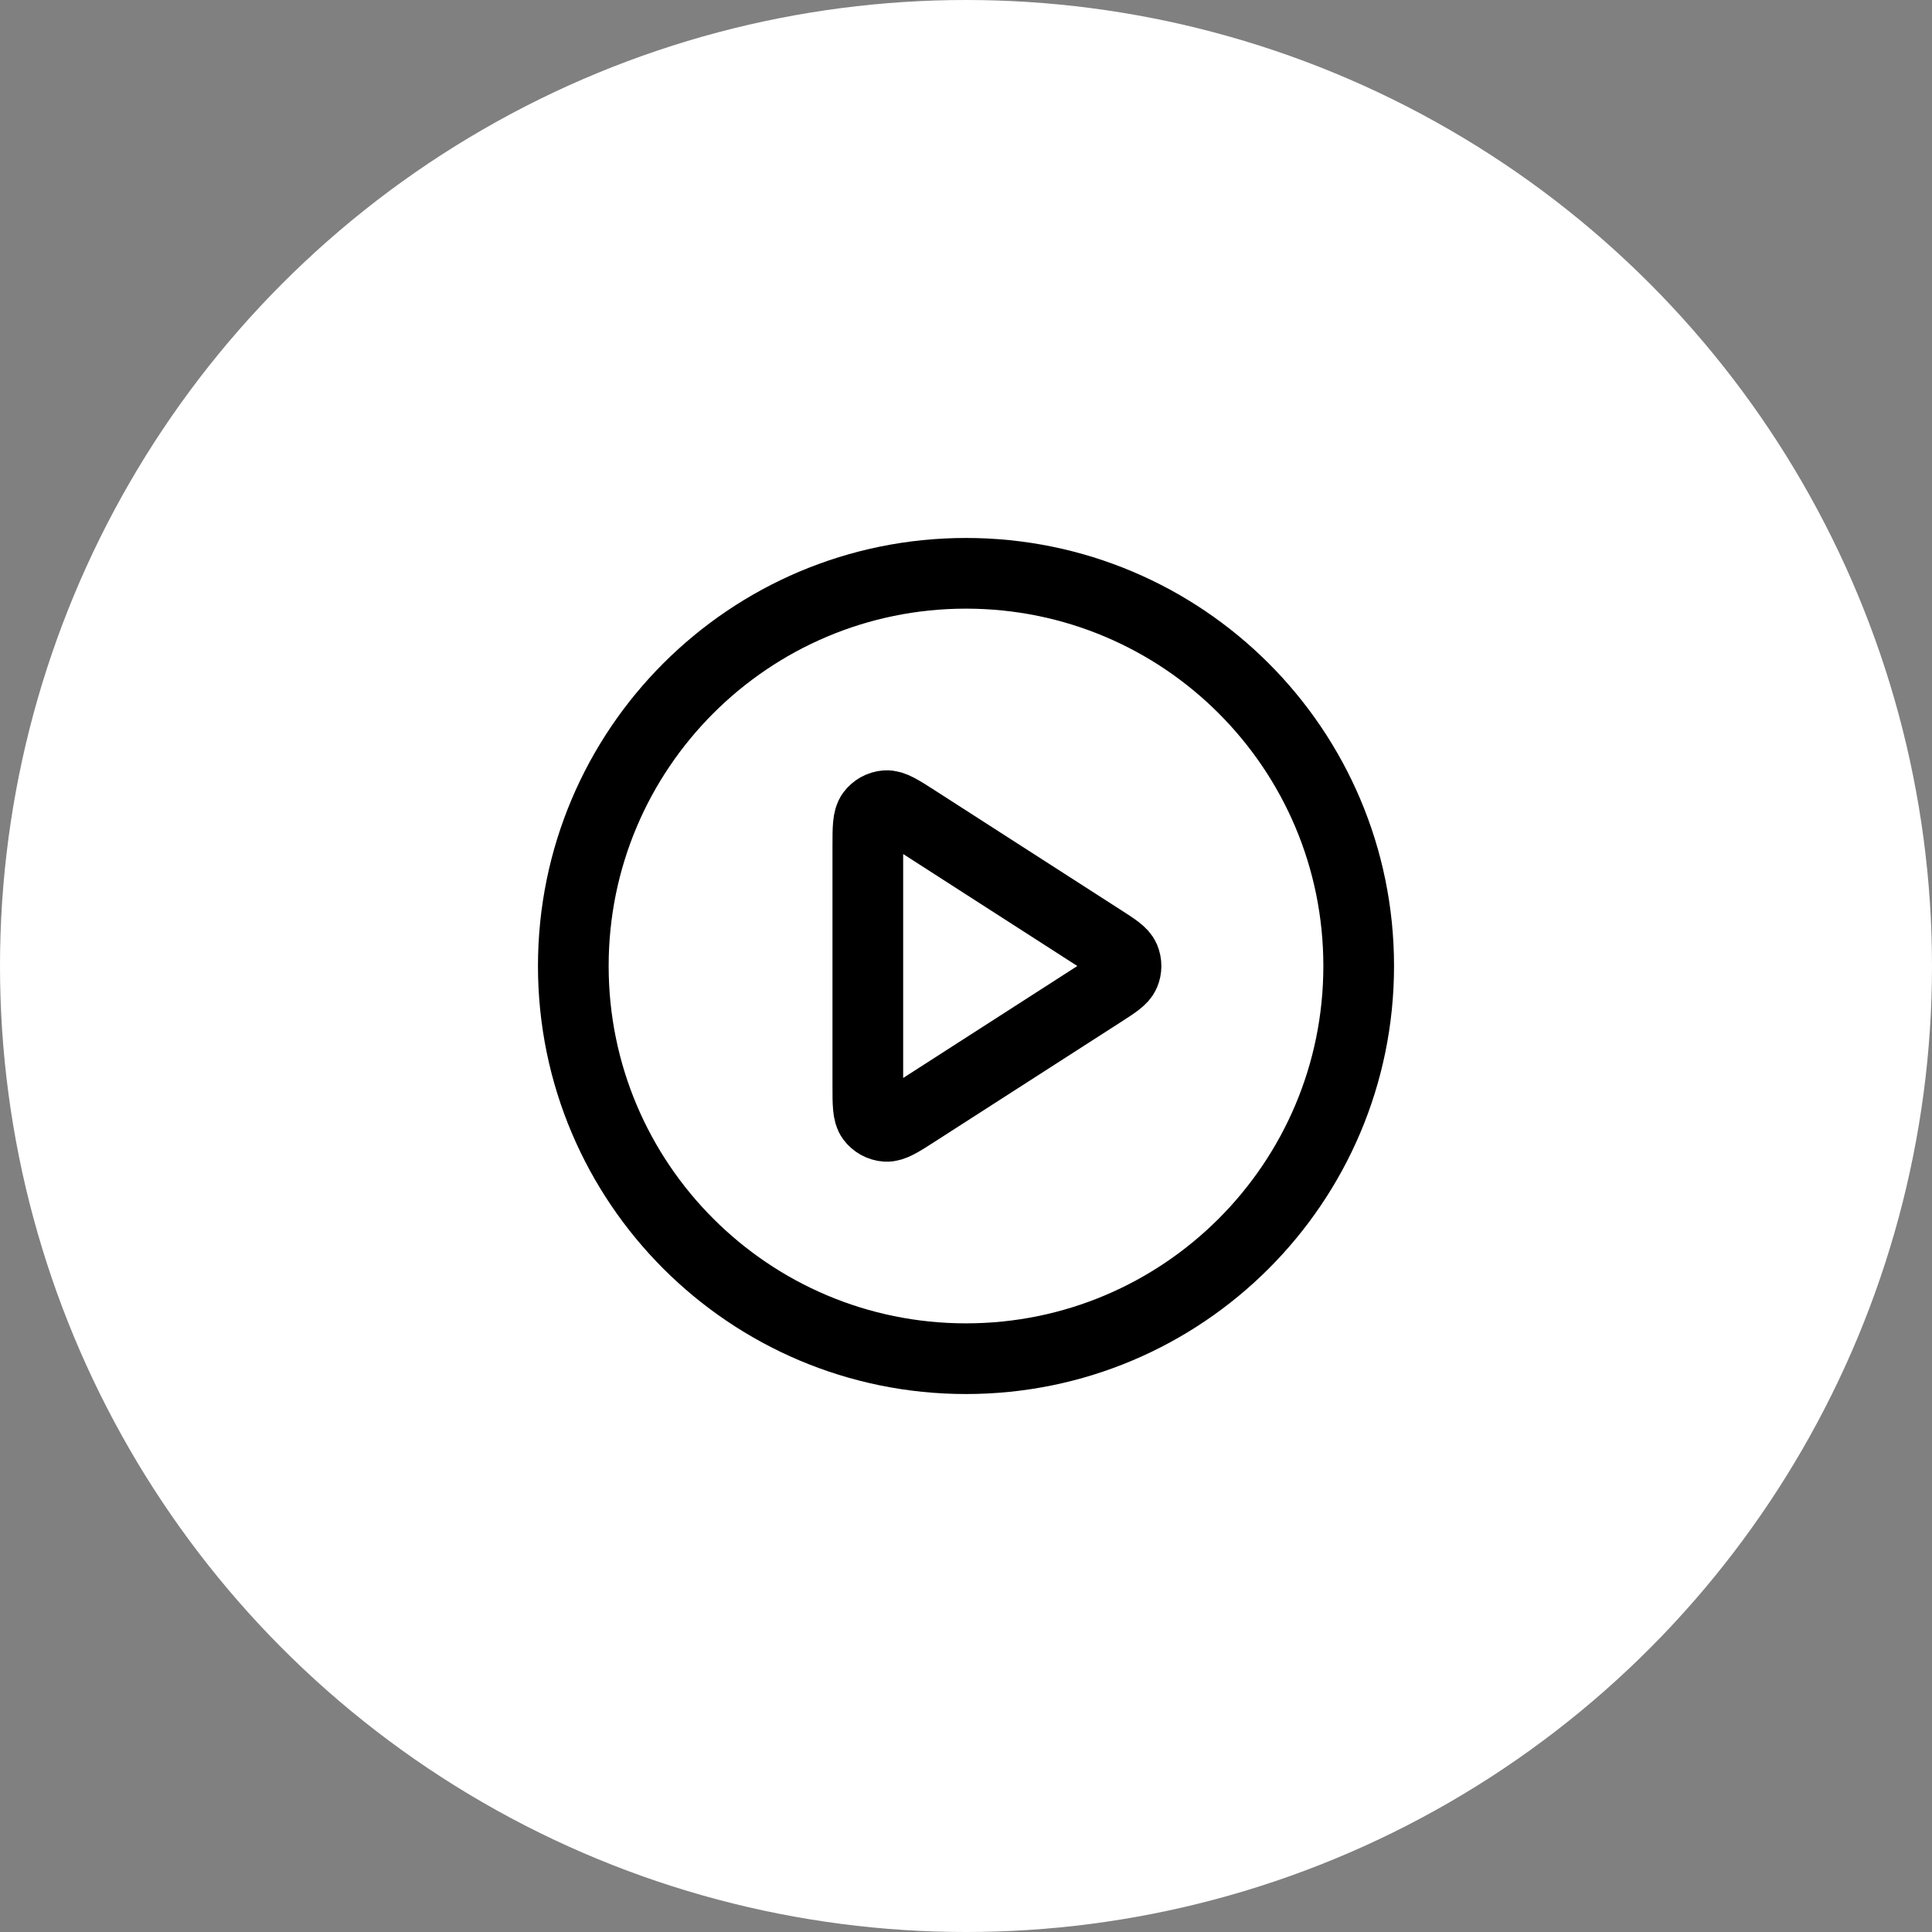<?xml version="1.0" encoding="UTF-8"?> <svg xmlns="http://www.w3.org/2000/svg" width="82" height="82" viewBox="0 0 82 82" fill="none"><rect x="0" y="0" width="82" height="82" fill="#808080" stroke="none"/><circle cx="41" cy="41" r="41" fill="white"></circle><path d="M41 57.667C50.205 57.667 57.667 50.205 57.667 41C57.667 31.795 50.205 24.333 41 24.333C31.795 24.333 24.333 31.795 24.333 41C24.333 50.205 31.795 57.667 41 57.667Z" stroke="black" stroke-width="3" stroke-linecap="round" stroke-linejoin="round"></path><path d="M36.833 35.942C36.833 35.147 36.833 34.749 37 34.527C37.145 34.334 37.366 34.212 37.607 34.195C37.884 34.175 38.219 34.391 38.888 34.821L46.755 39.879C47.336 40.252 47.626 40.438 47.727 40.676C47.814 40.883 47.814 41.117 47.727 41.324C47.626 41.562 47.336 41.748 46.755 42.122L38.888 47.179C38.219 47.61 37.884 47.825 37.607 47.805C37.366 47.788 37.145 47.667 37 47.473C36.833 47.251 36.833 46.853 36.833 46.058V35.942Z" stroke="black" stroke-width="3" stroke-linecap="round" stroke-linejoin="round"></path></svg> 